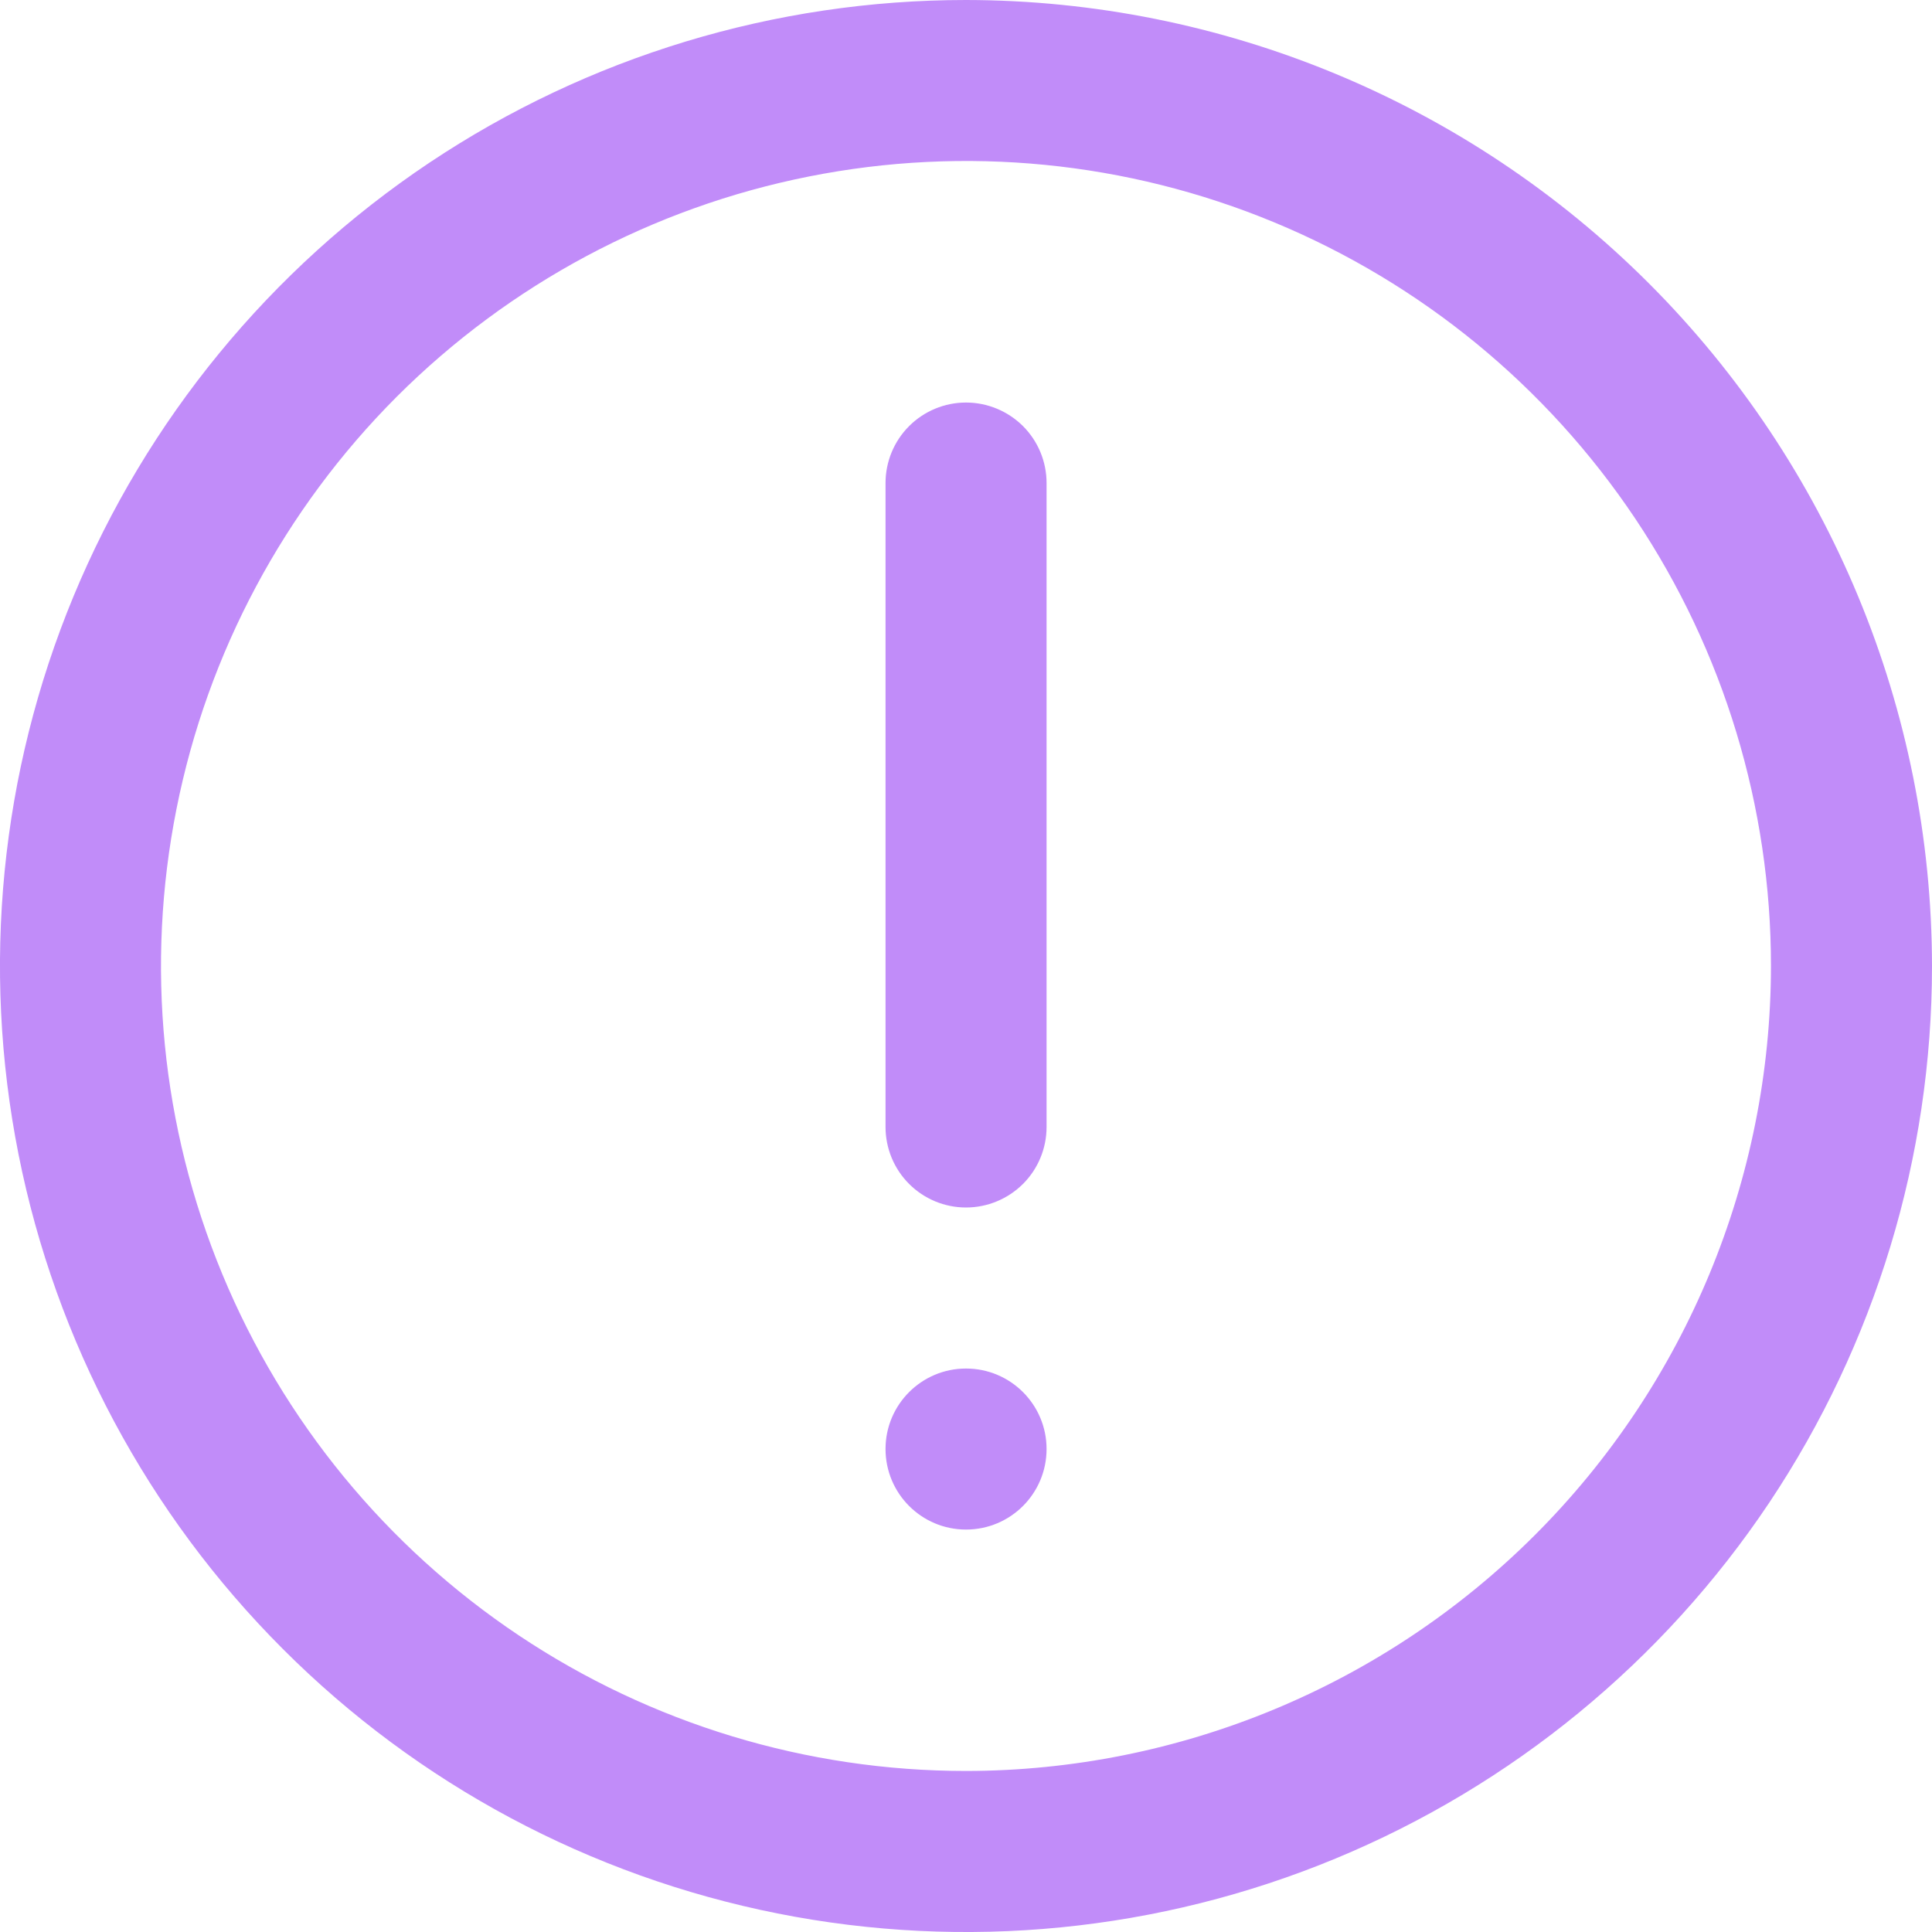 <?xml version="1.0" encoding="UTF-8"?> <svg xmlns="http://www.w3.org/2000/svg" width="20" height="20" viewBox="0 0 20 20" fill="none"><g clip-path="url(#clip0_6291_6836)"><path d="M10 0C8.022 0 6.089 0.586 4.444 1.685C2.8 2.784 1.518 4.346 0.761 6.173C0.004 8 -0.194 10.011 0.192 11.951C0.578 13.891 1.53 15.672 2.929 17.071C4.327 18.47 6.109 19.422 8.049 19.808C9.989 20.194 12 19.996 13.827 19.239C15.654 18.482 17.216 17.2 18.315 15.556C19.413 13.911 20 11.978 20 10C19.997 7.349 18.943 4.807 17.068 2.932C15.193 1.057 12.651 0.003 10 0V0ZM10 18.333C8.352 18.333 6.741 17.845 5.37 16.929C4 16.013 2.932 14.712 2.301 13.189C1.67 11.666 1.505 9.991 1.827 8.374C2.148 6.758 2.942 5.273 4.107 4.107C5.273 2.942 6.758 2.148 8.374 1.827C9.991 1.505 11.666 1.67 13.189 2.301C14.712 2.932 16.013 4 16.929 5.37C17.845 6.741 18.333 8.352 18.333 10C18.331 12.209 17.452 14.328 15.89 15.89C14.328 17.452 12.209 18.331 10 18.333V18.333Z" fill="#C18CF9"></path><path d="M10 4.167C9.779 4.167 9.567 4.255 9.411 4.411C9.255 4.567 9.167 4.779 9.167 5V11.667C9.167 11.888 9.255 12.1 9.411 12.256C9.567 12.412 9.779 12.5 10 12.5C10.221 12.5 10.433 12.412 10.59 12.256C10.746 12.1 10.834 11.888 10.834 11.667V5C10.834 4.779 10.746 4.567 10.59 4.411C10.433 4.255 10.221 4.167 10 4.167Z" fill="#C18CF9"></path><path d="M10.834 15C10.834 14.54 10.461 14.167 10 14.167C9.54 14.167 9.167 14.54 9.167 15C9.167 15.461 9.54 15.834 10 15.834C10.461 15.834 10.834 15.461 10.834 15Z" fill="#C18CF9"></path></g><defs><clipPath id="clip0_6291_6836"><rect width="20" height="20" fill="white"></rect></clipPath></defs></svg> 